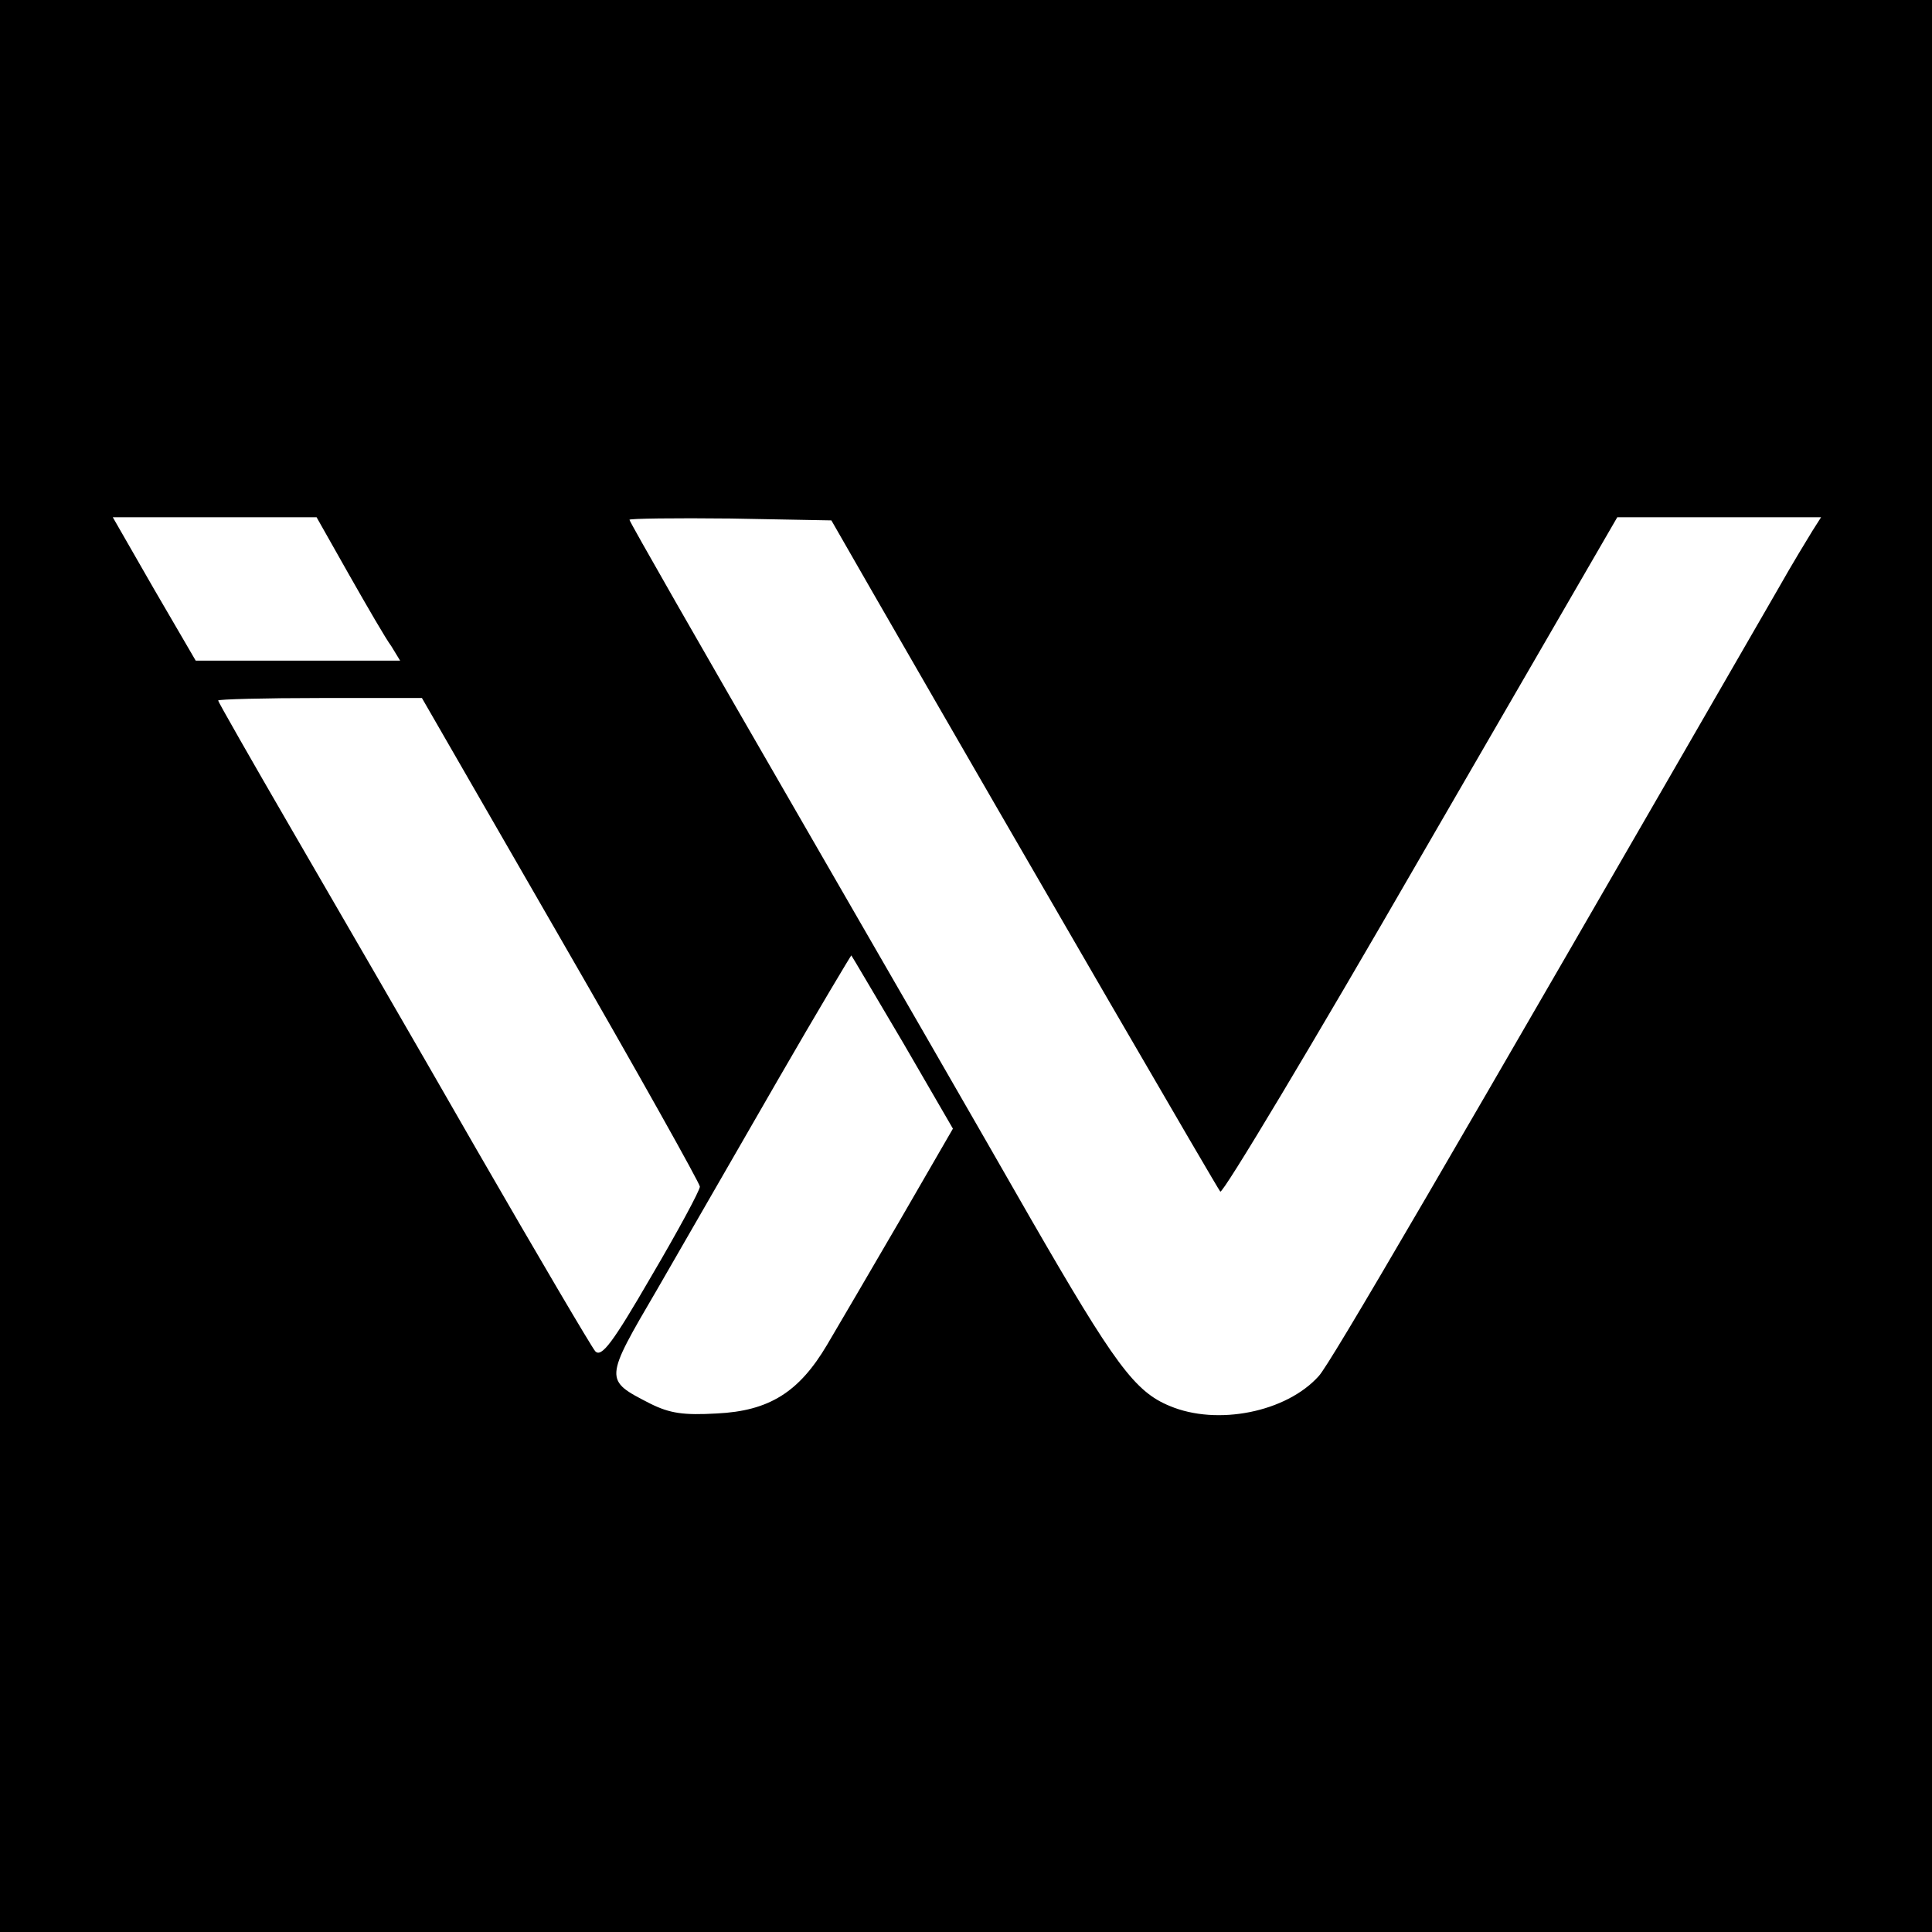 <?xml version="1.0" standalone="no"?>
<!DOCTYPE svg PUBLIC "-//W3C//DTD SVG 20010904//EN"
 "http://www.w3.org/TR/2001/REC-SVG-20010904/DTD/svg10.dtd">
<svg version="1.0" xmlns="http://www.w3.org/2000/svg"
 width="310pt" height="310pt" viewBox="0 0 310 310"
 preserveAspectRatio="xMidYMid meet">
<g transform="translate(0,310) scale(0.1,-0.1)"
fill="#000000" stroke="none">
<path d="M0 1550 l0 -1550 1550 0 1550 0 0 1550 0 1550 -1550 0 -1550 0 0
-1550z m560 628 c29 -51 59 -103 68 -115 l14 -23 -164 0 -164 0 -67 115 -66
115 163 0 164 0 52 -92z m840 -28 c274 -476 553 -956 558 -962 4 -4 149 238
322 538 l315 544 163 0 164 0 -14 -22 c-8 -13 -33 -54 -55 -93 -538 -933 -719
-1244 -737 -1263 -52 -58 -163 -80 -239 -48 -56 23 -88 66 -224 302 -72 126
-246 428 -387 672 -141 244 -256 445 -256 448 0 2 73 3 162 2 l162 -3 66 -115z
m-500 -557 c123 -213 223 -392 223 -397 0 -6 -35 -71 -78 -144 -62 -107 -80
-131 -90 -120 -6 7 -92 153 -190 323 -98 171 -232 402 -297 514 -65 112 -118
205 -118 207 0 2 74 4 164 4 l163 0 223 -387z m549 -166 l80 -138 -85 -147
c-47 -81 -100 -171 -117 -200 -45 -76 -93 -106 -177 -110 -53 -3 -75 0 -107
16 -74 38 -74 37 12 184 42 73 129 224 193 335 64 111 118 201 118 200 1 -1
38 -64 83 -140z"/>
</g>
</svg>
